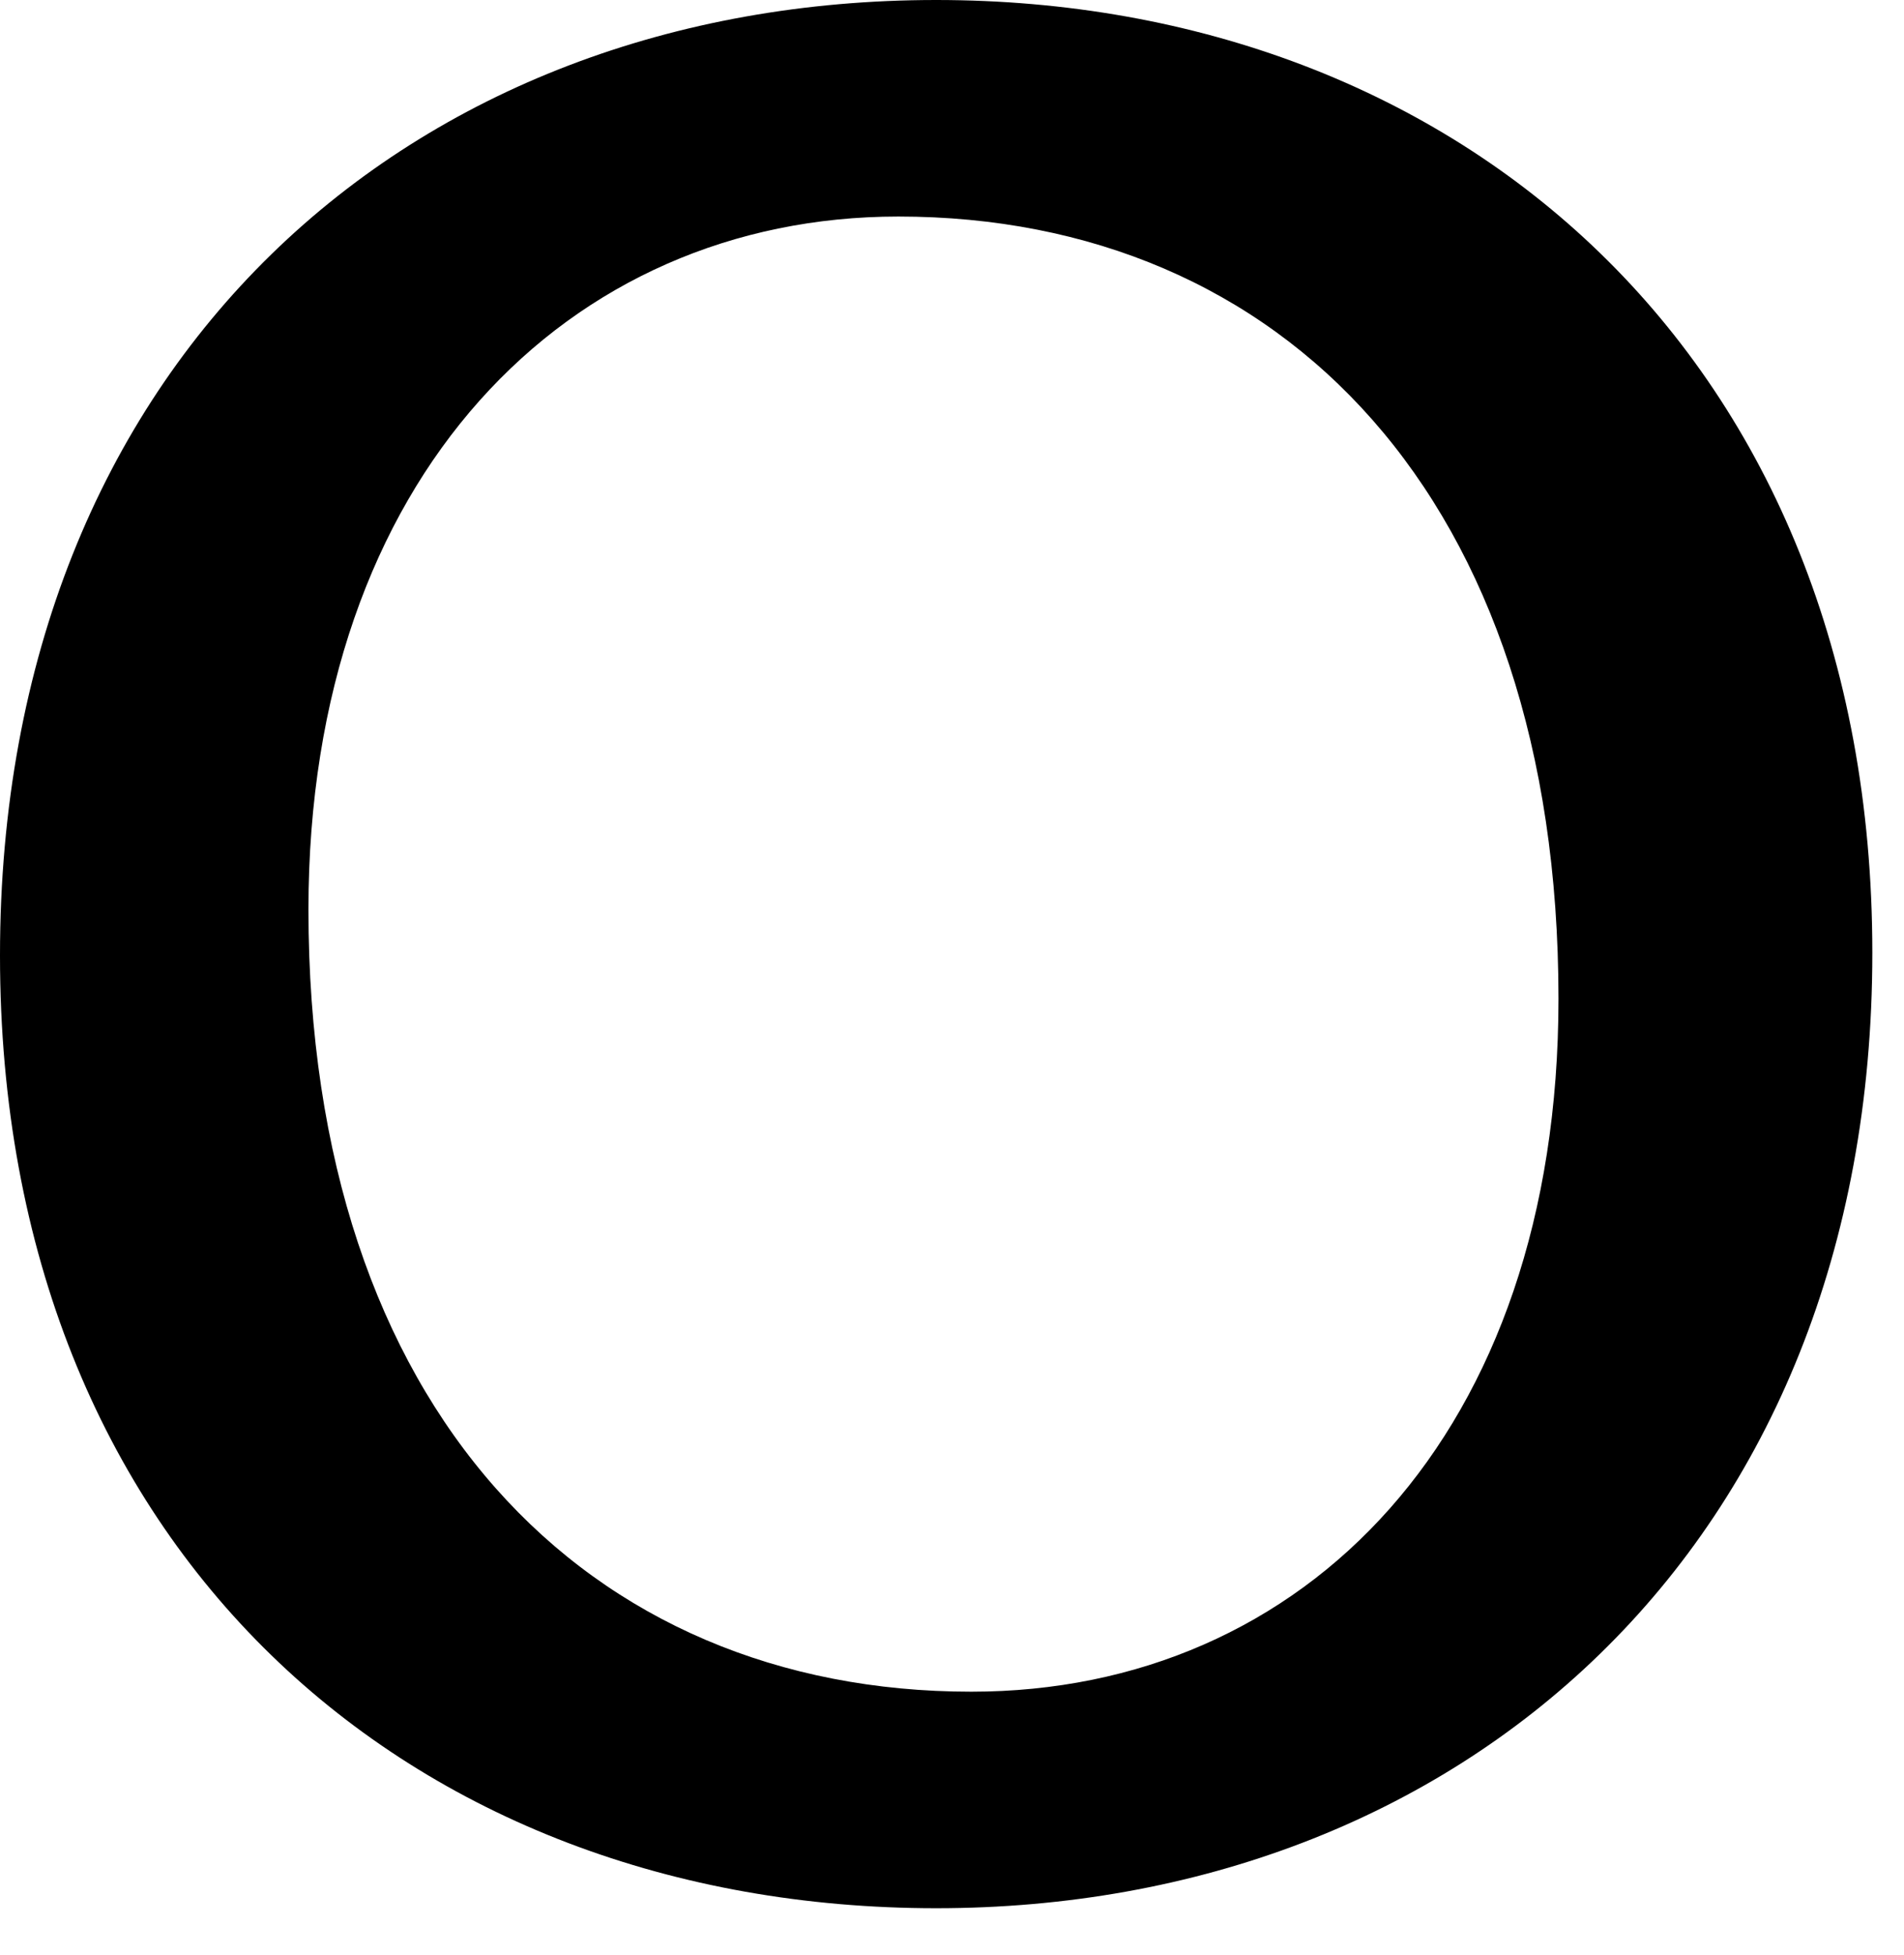 <svg viewBox="0 0 38 39" fill="none" xmlns="http://www.w3.org/2000/svg">
<style>
    path {
      fill: black;
    }
    @media (prefers-color-scheme: dark) {
      path {
        fill: white;
      }
    }
</style>

<path d="M18.684 38.07C8.208 38.07 0 30.942 0 19.062C0 7.182 8.208 0 18.684 0C29.106 0 37.368 7.128 37.368 19.008C37.368 30.888 29.106 38.07 18.684 38.07ZM19.386 33.75C26.028 33.75 31.104 28.62 31.104 19.926C31.104 9.936 25.596 4.32 17.928 4.32C11.34 4.32 6.156 9.504 6.156 18.144C6.156 28.134 11.718 33.75 19.386 33.75Z" fill="currentColor"/>
</svg>